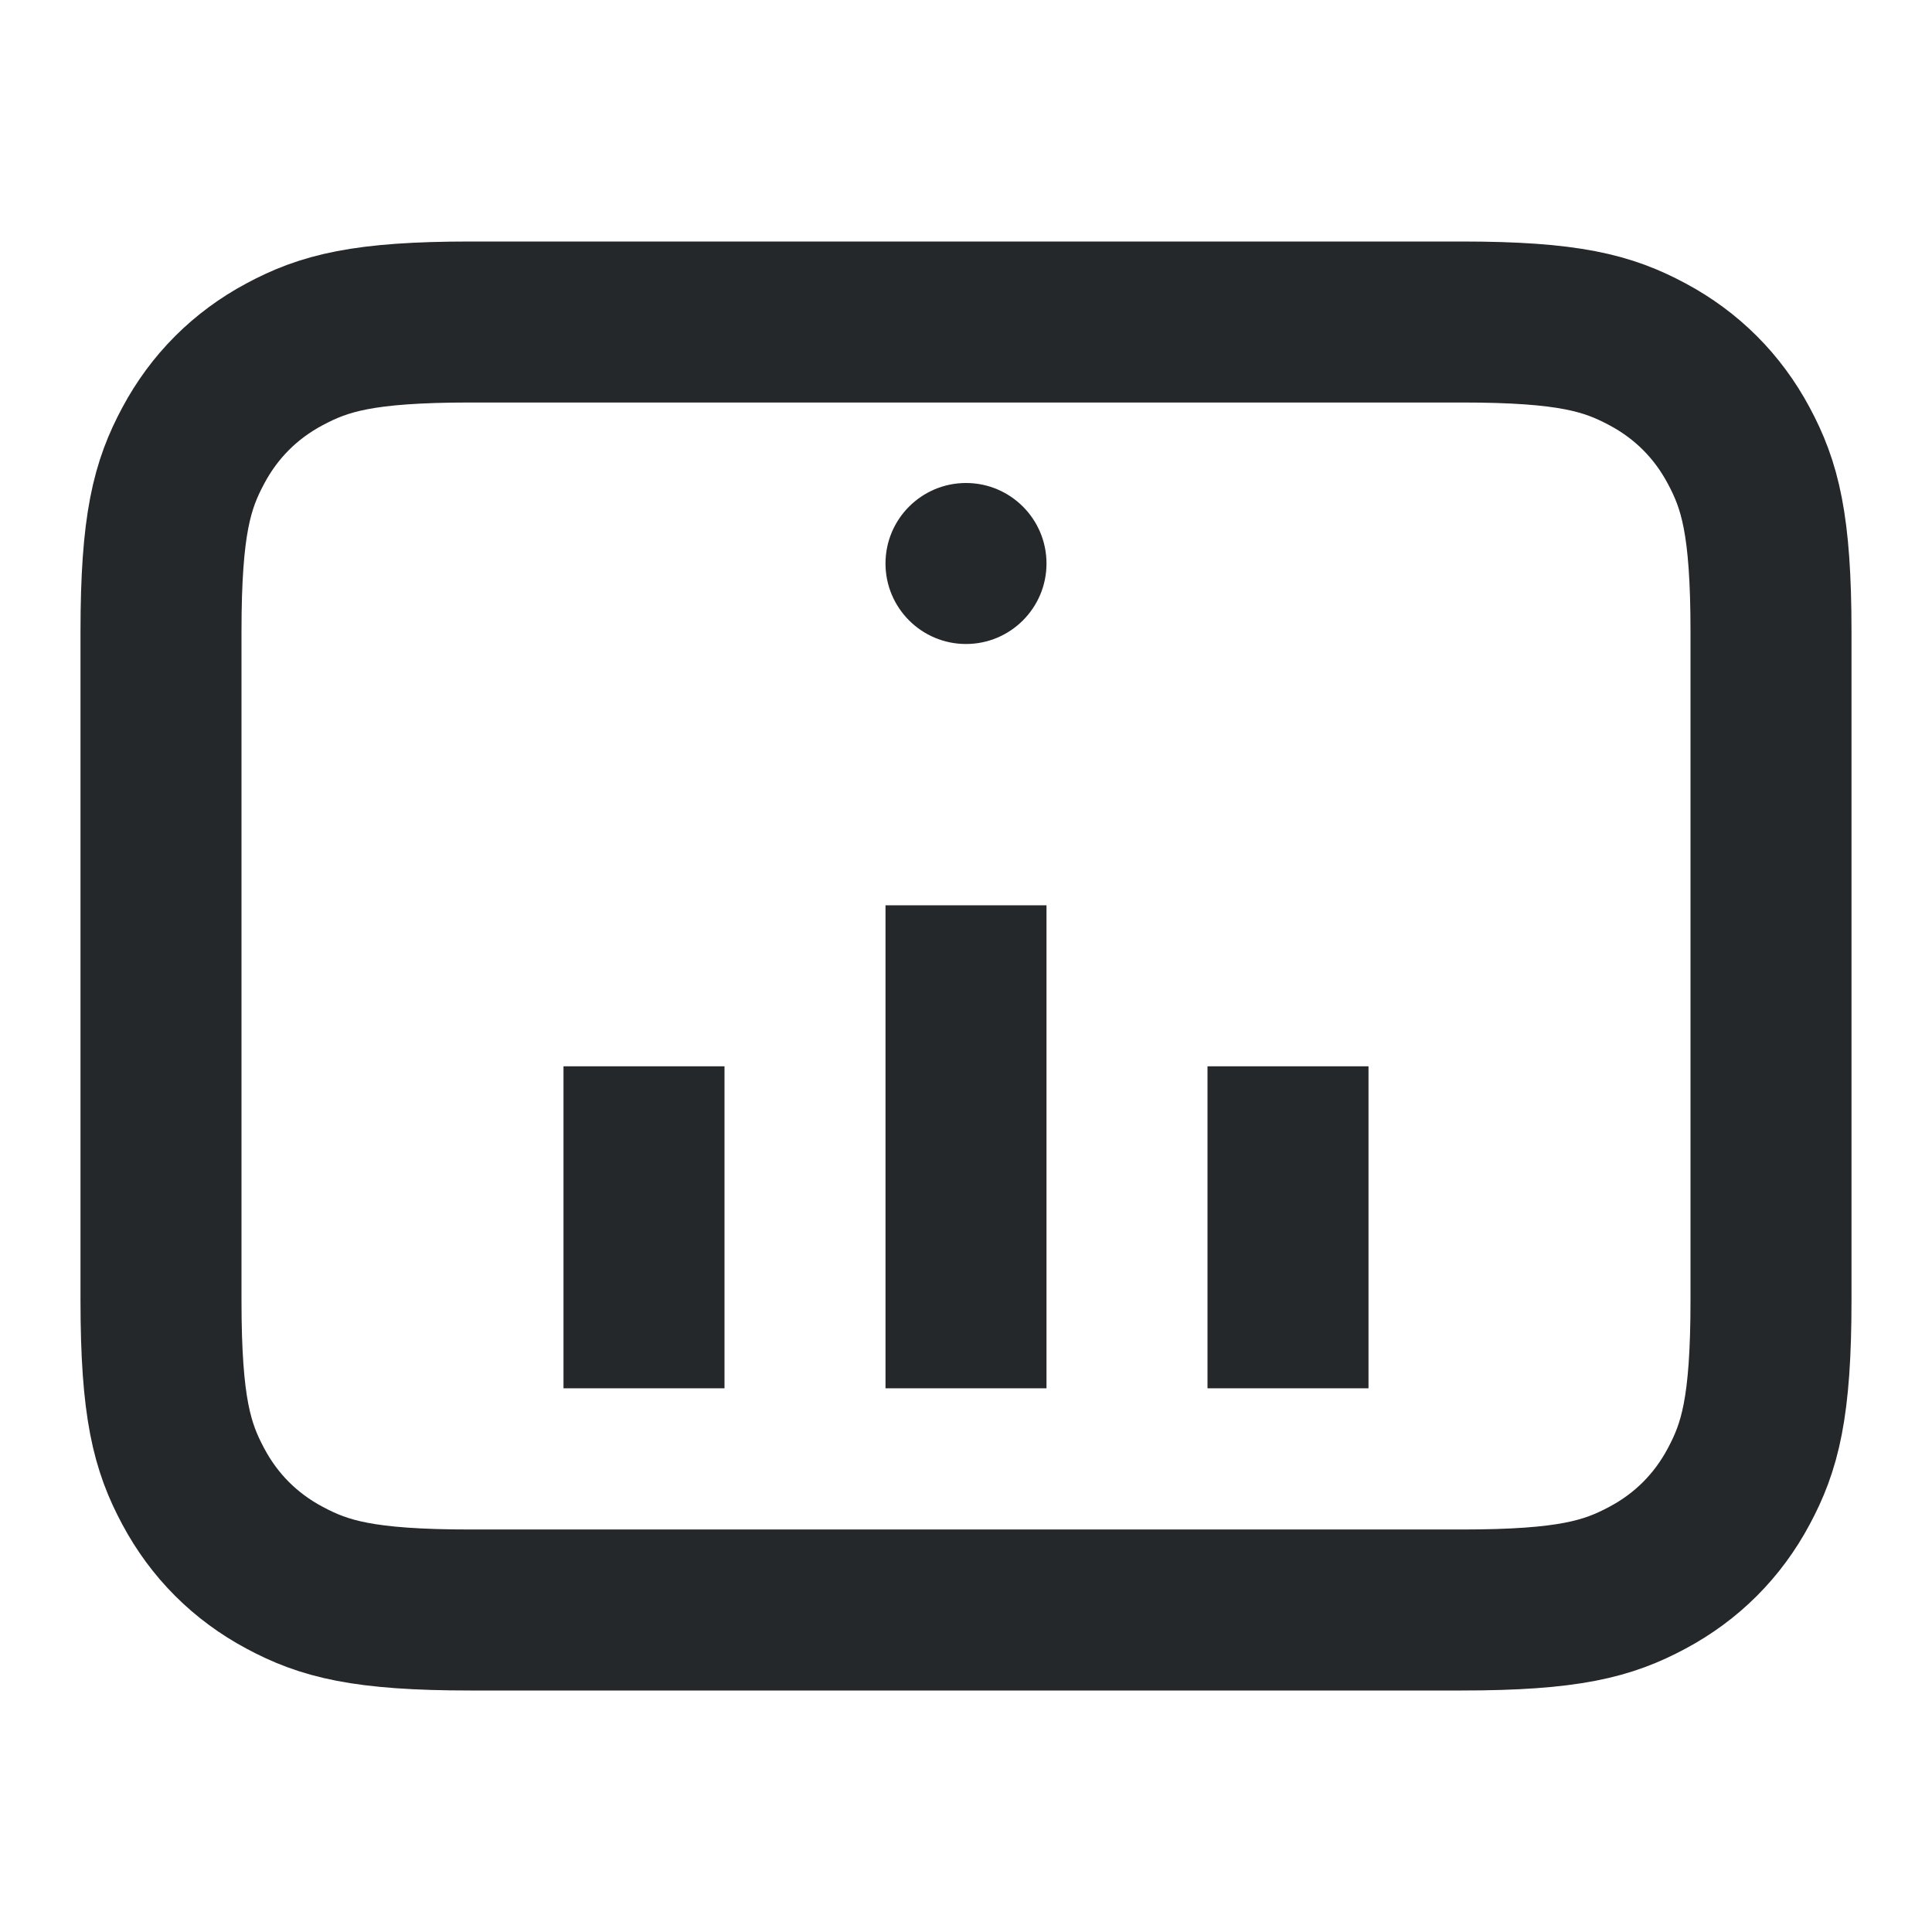 <?xml version="1.0" encoding="UTF-8"?>
<svg width="24px" height="24px" viewBox="0 0 24 24" version="1.1" xmlns="http://www.w3.org/2000/svg" xmlns:xlink="http://www.w3.org/1999/xlink">
    <title>ic_hd</title>
    <g id="页面-1" stroke="none" stroke-width="1" fill="none" fill-rule="evenodd">
        <g id="规范" transform="translate(-963, -6142)">
            <g id="编组-5备份-2" transform="translate(656, 6109)">
                <g id="编组-7备份" transform="translate(292, 13)">
                    <g id="编组" transform="translate(15, 20)">
                        <path d="M7.846,2 L16.154,2 C17.491,2 17.976,2.139 18.465,2.401 C18.954,2.662 19.338,3.046 19.599,3.535 C19.861,4.024 20,4.509 20,5.846 L20,18.154 C20,19.491 19.861,19.976 19.599,20.465 C19.338,20.954 18.954,21.338 18.465,21.599 C17.976,21.861 17.491,22 16.154,22 L7.846,22 C6.509,22 6.024,21.861 5.535,21.599 C5.046,21.338 4.662,20.954 4.401,20.465 C4.139,19.976 4,19.491 4,18.154 L4,5.846 C4,4.509 4.139,4.024 4.401,3.535 C4.662,3.046 5.046,2.662 5.535,2.401 C6.024,2.139 6.509,2 7.846,2 Z" id="矩形" stroke="#24282A" stroke-width="2" transform="translate(12, 12) rotate(90) translate(-12, -12)"></path>
                        <line x1="12" y1="11.246" x2="12" y2="17.246" id="路径-2" stroke="#24282A" stroke-width="2"></line>
                        <line x1="8" y1="13.246" x2="8" y2="17.246" id="路径-2备份" stroke="#24282A" stroke-width="2"></line>
                        <line x1="16" y1="13.246" x2="16" y2="17.246" id="路径-2备份-2" stroke="#24282A" stroke-width="2"></line>
                        <path d="M12,8 C11.448,8 11,7.552 11,7 C11,6.448 11.448,6 12,6 C12.552,6 13,6.448 13,7 C13,7.552 12.552,8 12,8 Z" id="路径" fill="#24282A" fill-rule="nonzero"></path>
                    </g>
                </g>
            </g>
        </g>
    </g>
</svg>